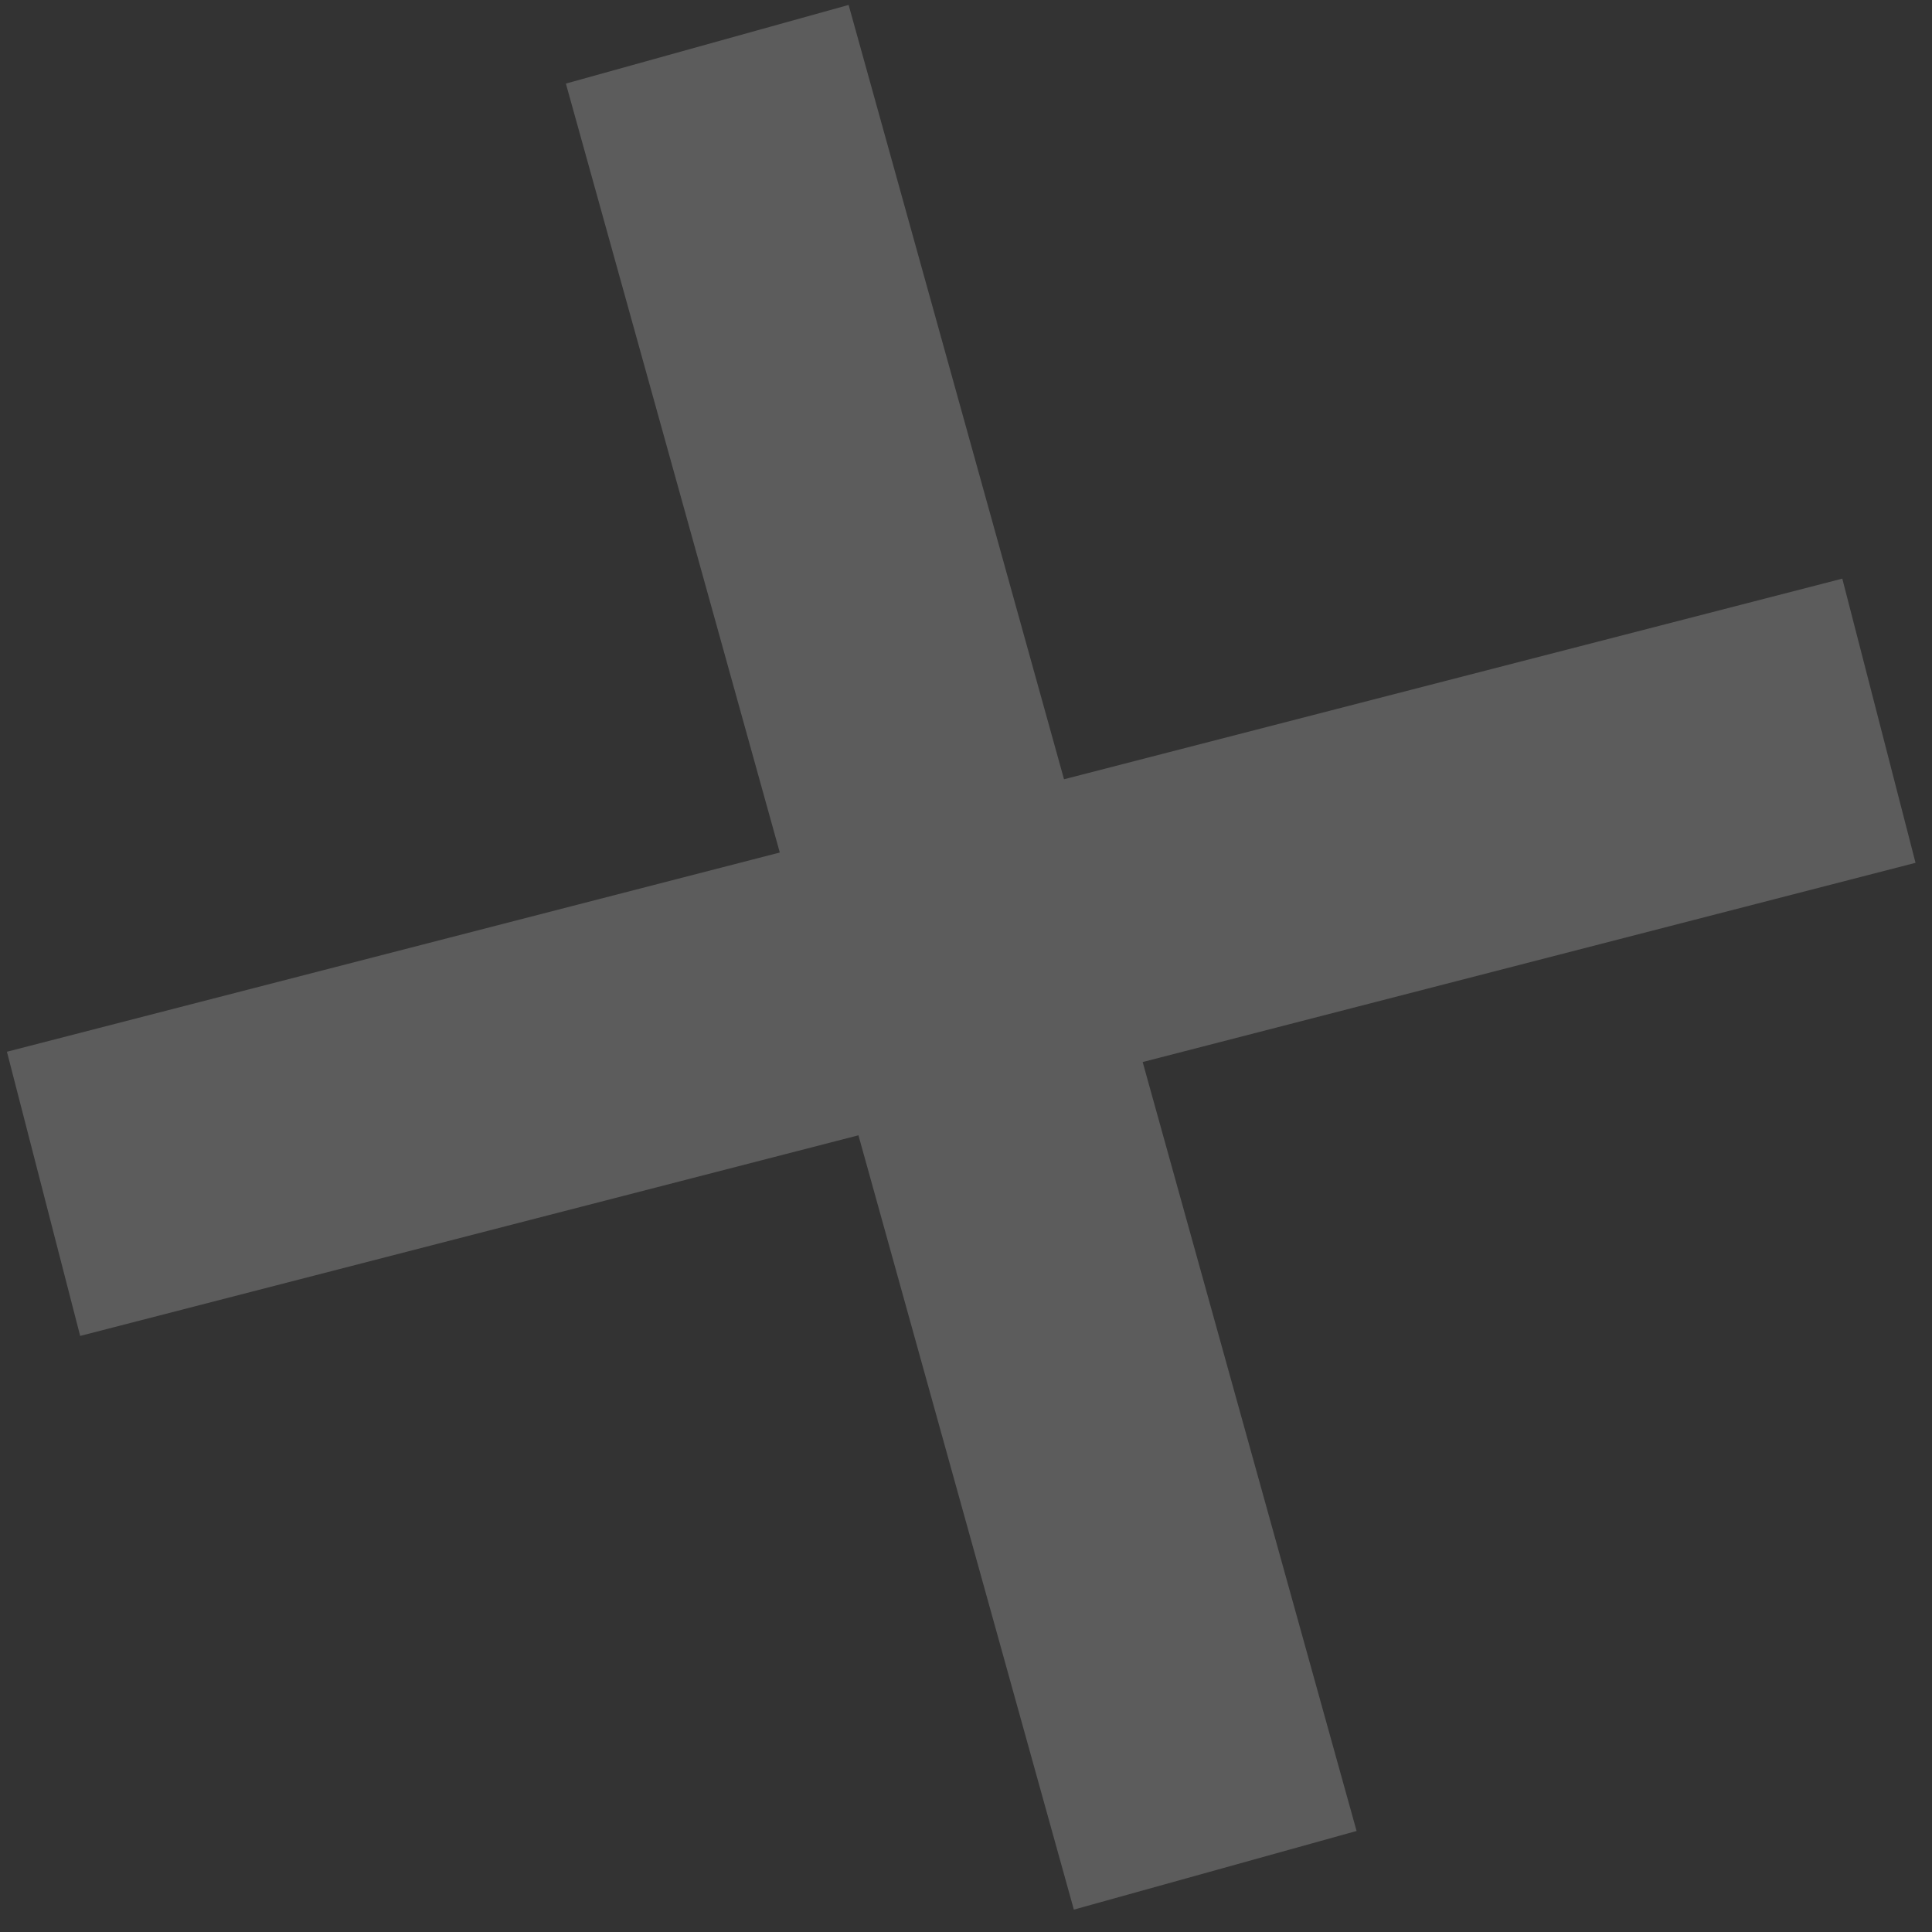 <?xml version="1.0" encoding="UTF-8"?> <svg xmlns="http://www.w3.org/2000/svg" width="79" height="79" viewBox="0 0 79 79" fill="none"><rect x="0" y="0" width="79" height="79" fill="#333333" stroke="none"/><path opacity="0.2" fill-rule="evenodd" clip-rule="evenodd" d="M35.102 46.423L43.91 78.085L55.471 74.869L46.724 43.427L78.327 35.281L75.332 23.661L43.508 31.864L34.7 0.202L23.139 3.418L31.886 34.86L0.283 43.006L3.278 54.626L35.102 46.423Z" fill="white"></path></svg> 